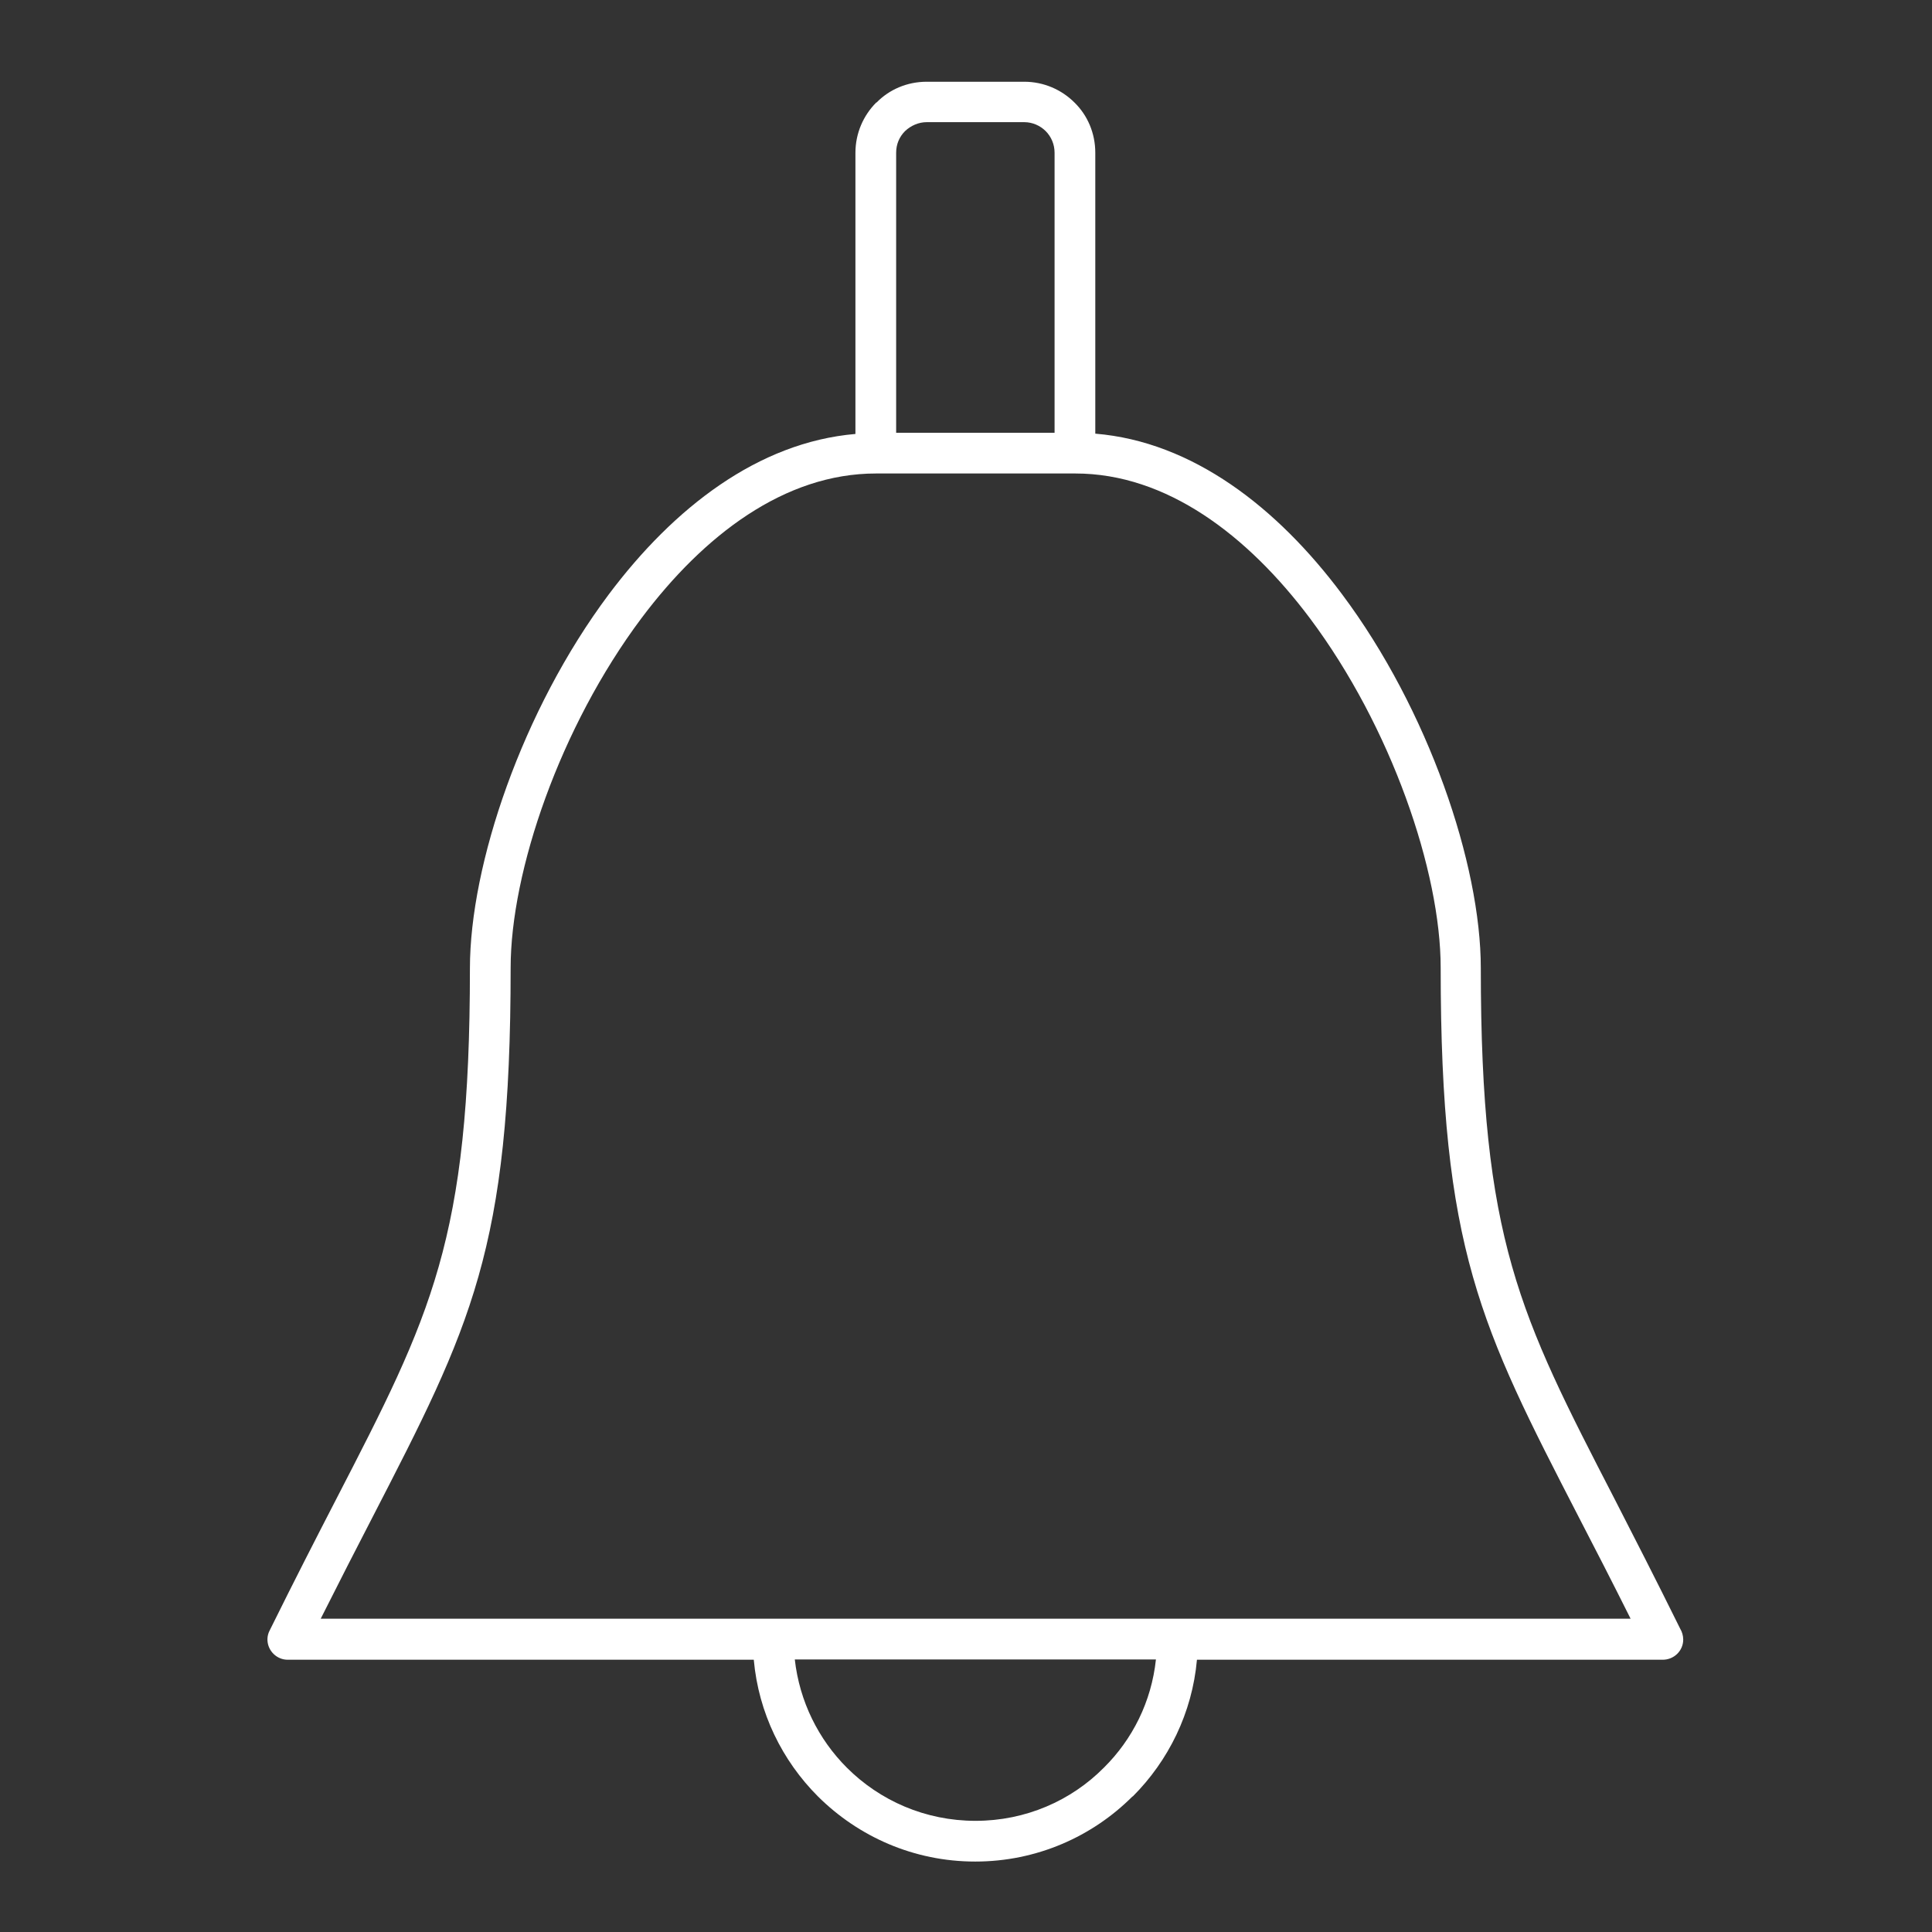<?xml version="1.0" encoding="utf-8"?>
<!-- Generator: Adobe Illustrator 24.0.1, SVG Export Plug-In . SVG Version: 6.00 Build 0)  -->
<svg version="1.1" id="Layer_1" xmlns="http://www.w3.org/2000/svg" xmlns:xlink="http://www.w3.org/1999/xlink" x="0px" y="0px"
	 viewBox="0 0 65 65" style="enable-background:new 0 0 65 65;" xml:space="preserve">
<rect x="0" y="0" width="65" height="65" fill="#333333" stroke="none"/>
<style type="text/css">
	.st0{fill-rule:evenodd;clip-rule:evenodd;fill:#FFFFFF;}
</style>
<path class="st0" d="M32.82,61.26c1.69,0,3.22-0.68,4.32-1.79c0.96-0.95,1.6-2.22,1.75-3.64H26.74c0.16,1.42,0.8,2.69,1.75,3.64
	C29.6,60.58,31.13,61.26,32.82,61.26L32.82,61.26z M29.47,15.93c-3.07,0-5.79,2.07-7.89,4.87c-2.74,3.66-4.4,8.52-4.4,11.76
	c0,9.47-1.34,12.07-4.65,18.49c-0.54,1.04-1.12,2.18-1.74,3.41h15.24h13.59h15.24c-0.62-1.24-1.2-2.37-1.74-3.41
	c-3.31-6.42-4.65-9.02-4.65-18.49c0-3.24-1.66-8.1-4.4-11.76c-2.1-2.8-4.83-4.87-7.89-4.87H29.47L29.47,15.93z M36.85,14.59
	c3.27,0.27,6.12,2.48,8.3,5.4c2.91,3.89,4.67,9.09,4.67,12.58c0,9.14,1.3,11.66,4.5,17.86c0.64,1.25,1.36,2.65,2.21,4.37
	c0.06,0.1,0.1,0.23,0.1,0.36c0,0.38-0.31,0.68-0.69,0.68H40.27c-0.16,1.79-0.96,3.4-2.16,4.6l-0.01,0
	c-1.35,1.35-3.22,2.19-5.29,2.19s-3.93-0.84-5.29-2.19l0,0c-1.2-1.2-2-2.81-2.16-4.6H9.68v0c-0.1,0-0.2-0.02-0.3-0.07
	c-0.34-0.17-0.48-0.58-0.31-0.91c0.86-1.74,1.59-3.16,2.24-4.42c3.2-6.2,4.5-8.72,4.5-17.86c0-3.49,1.76-8.69,4.67-12.58
	c2.19-2.92,5.03-5.12,8.3-5.4V5.14c0-0.66,0.27-1.26,0.7-1.69h0.01c0.43-0.44,1.03-0.7,1.69-0.7h3.28c0.66,0,1.26,0.27,1.69,0.7l0,0
	h0c0.44,0.43,0.7,1.03,0.7,1.69V14.59L36.85,14.59z M34.46,4.11h-3.28c-0.28,0-0.54,0.12-0.73,0.3c-0.19,0.19-0.3,0.44-0.3,0.73
	v9.42h5.33V5.14c0-0.28-0.11-0.54-0.3-0.73l0,0C35,4.23,34.74,4.11,34.46,4.11z"/>
</svg>
